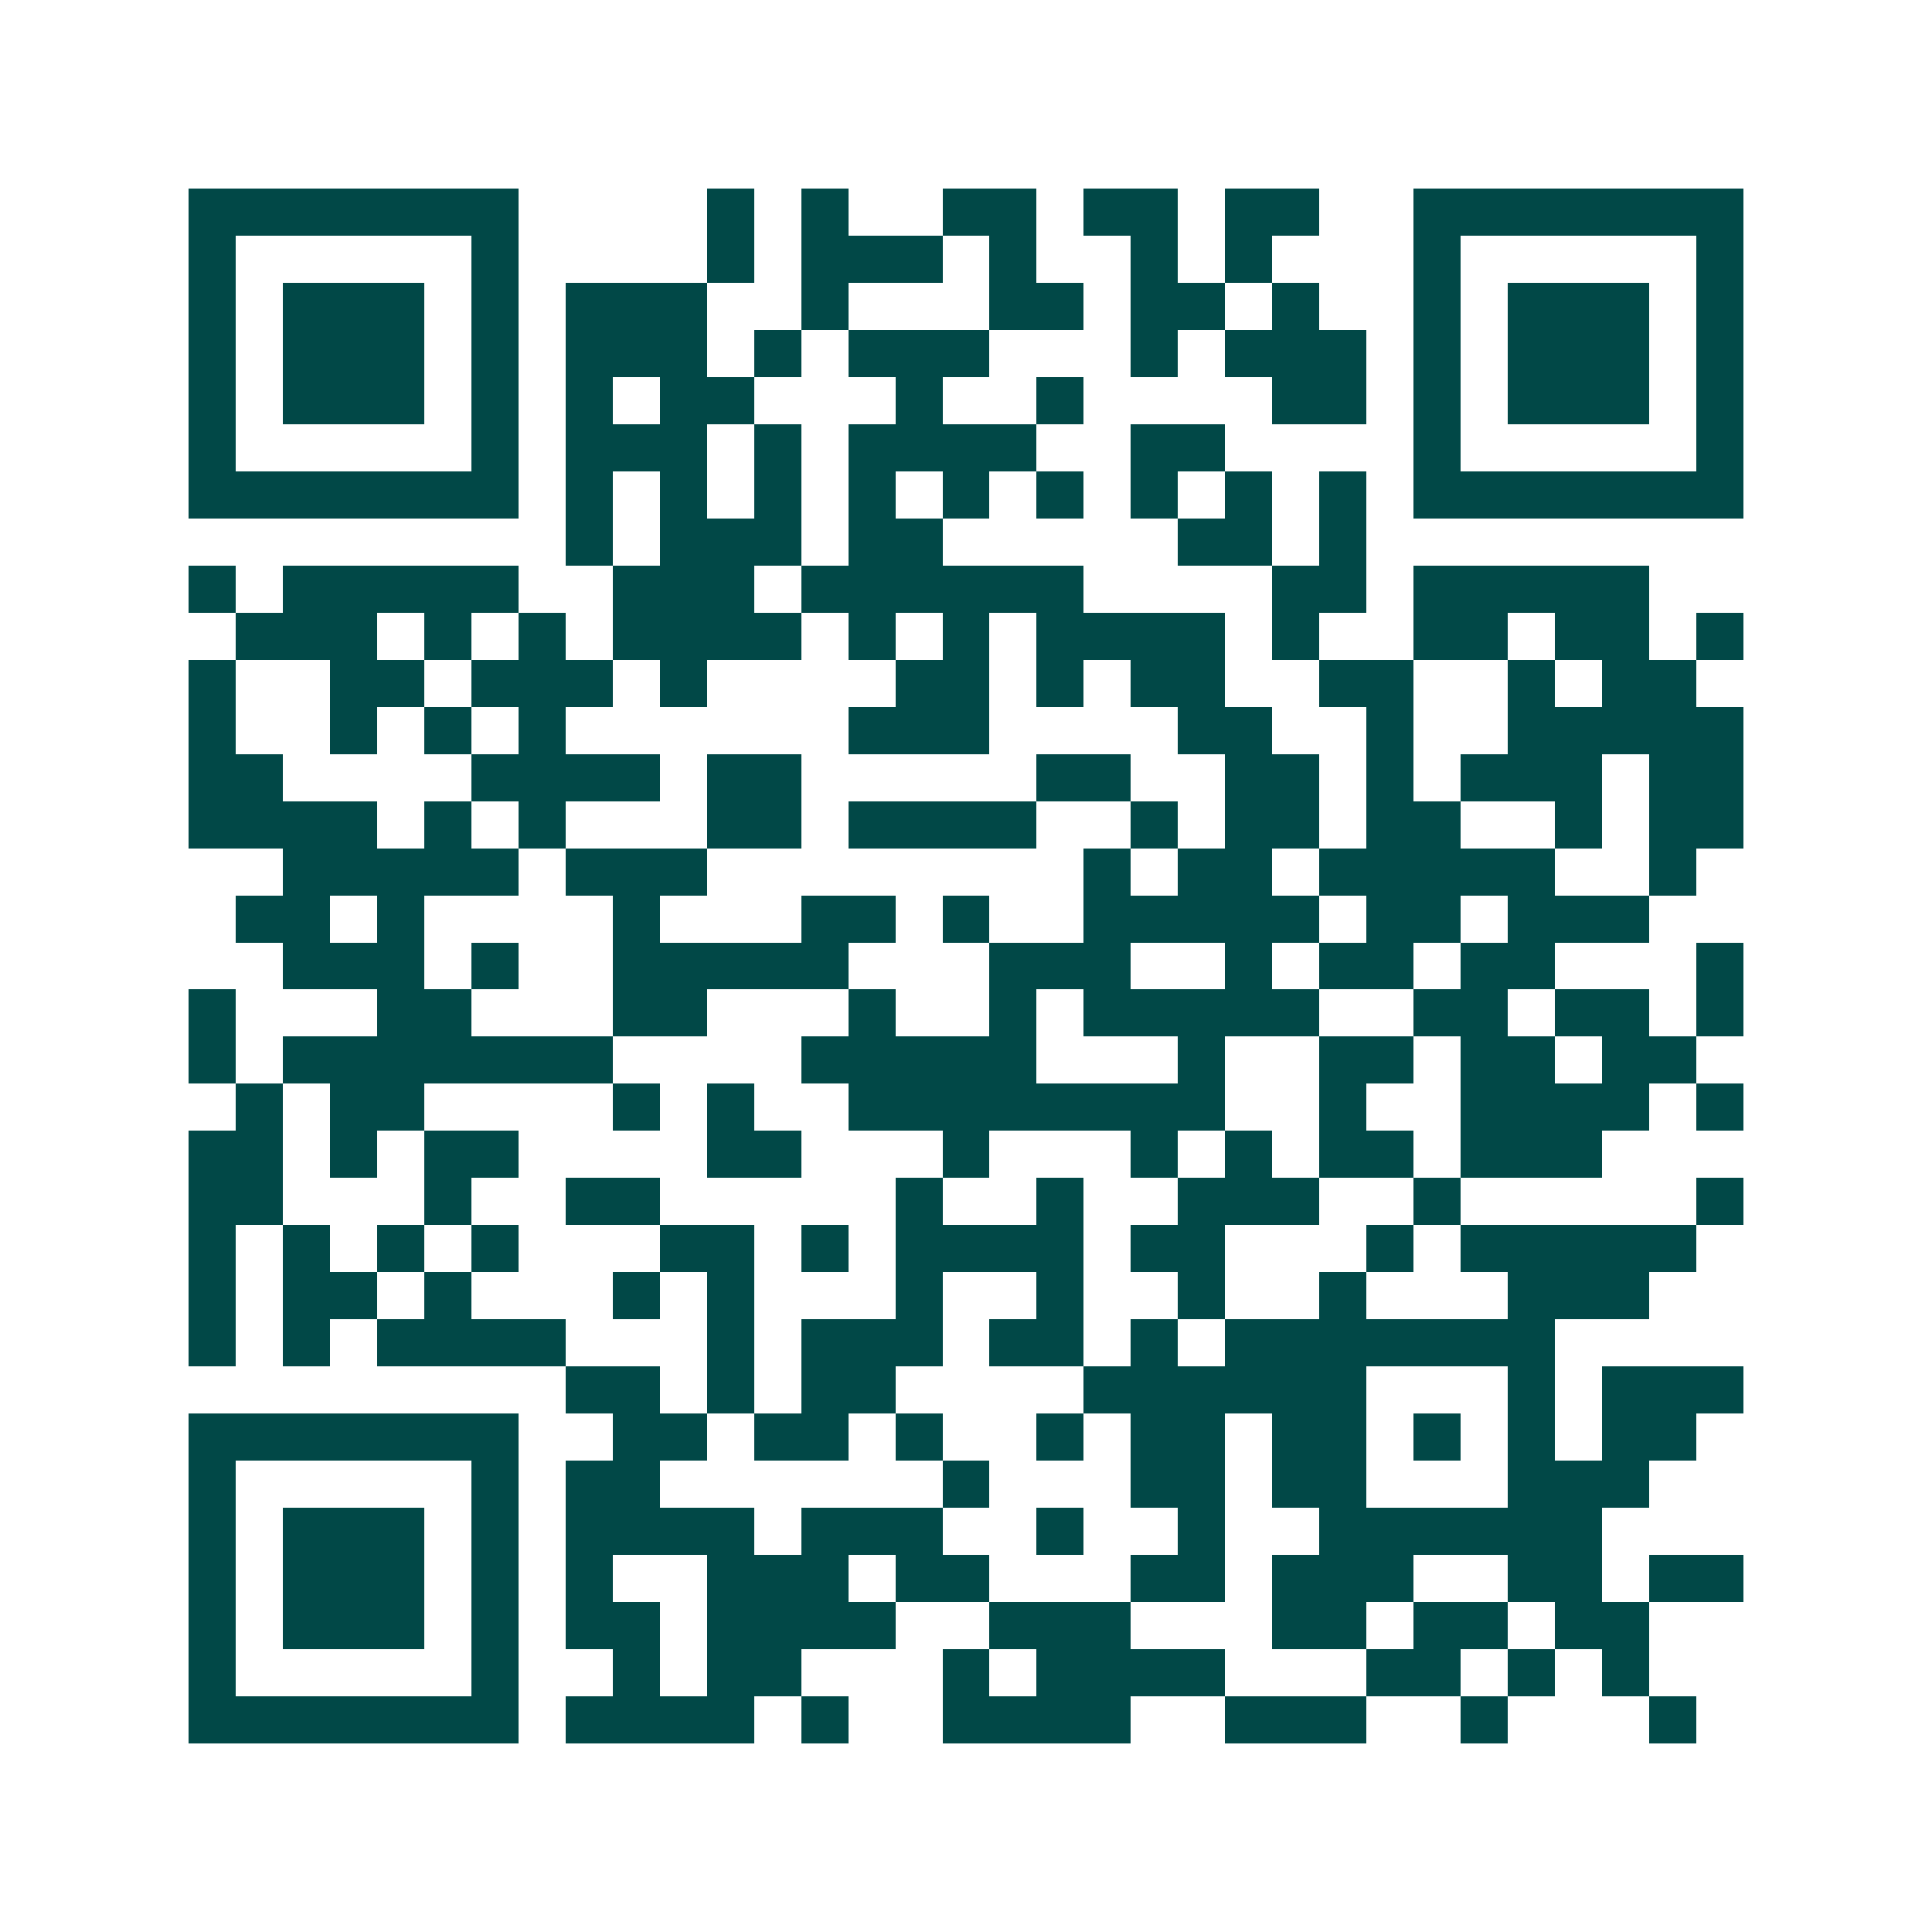 <svg xmlns="http://www.w3.org/2000/svg" width="200" height="200" viewBox="0 0 41 41" shape-rendering="crispEdges"><path fill="#ffffff" d="M0 0h41v41H0z"/><path stroke="#014847" d="M4 4.5h7m4 0h1m1 0h1m2 0h2m1 0h2m1 0h2m2 0h7M4 5.5h1m5 0h1m4 0h1m1 0h3m1 0h1m2 0h1m1 0h1m3 0h1m5 0h1M4 6.5h1m1 0h3m1 0h1m1 0h3m2 0h1m3 0h2m1 0h2m1 0h1m2 0h1m1 0h3m1 0h1M4 7.5h1m1 0h3m1 0h1m1 0h3m1 0h1m1 0h3m3 0h1m1 0h3m1 0h1m1 0h3m1 0h1M4 8.5h1m1 0h3m1 0h1m1 0h1m1 0h2m3 0h1m2 0h1m4 0h2m1 0h1m1 0h3m1 0h1M4 9.5h1m5 0h1m1 0h3m1 0h1m1 0h4m2 0h2m4 0h1m5 0h1M4 10.5h7m1 0h1m1 0h1m1 0h1m1 0h1m1 0h1m1 0h1m1 0h1m1 0h1m1 0h1m1 0h7M12 11.5h1m1 0h3m1 0h2m5 0h2m1 0h1M4 12.5h1m1 0h5m2 0h3m1 0h6m4 0h2m1 0h5M5 13.5h3m1 0h1m1 0h1m1 0h4m1 0h1m1 0h1m1 0h4m1 0h1m2 0h2m1 0h2m1 0h1M4 14.5h1m2 0h2m1 0h3m1 0h1m4 0h2m1 0h1m1 0h2m2 0h2m2 0h1m1 0h2M4 15.5h1m2 0h1m1 0h1m1 0h1m6 0h3m4 0h2m2 0h1m2 0h5M4 16.5h2m4 0h4m1 0h2m5 0h2m2 0h2m1 0h1m1 0h3m1 0h2M4 17.5h4m1 0h1m1 0h1m3 0h2m1 0h4m2 0h1m1 0h2m1 0h2m2 0h1m1 0h2M6 18.5h5m1 0h3m8 0h1m1 0h2m1 0h5m2 0h1M5 19.5h2m1 0h1m4 0h1m3 0h2m1 0h1m2 0h5m1 0h2m1 0h3M6 20.5h3m1 0h1m2 0h5m3 0h3m2 0h1m1 0h2m1 0h2m3 0h1M4 21.5h1m3 0h2m3 0h2m3 0h1m2 0h1m1 0h5m2 0h2m1 0h2m1 0h1M4 22.5h1m1 0h7m4 0h5m3 0h1m2 0h2m1 0h2m1 0h2M5 23.5h1m1 0h2m4 0h1m1 0h1m2 0h8m2 0h1m2 0h4m1 0h1M4 24.5h2m1 0h1m1 0h2m4 0h2m3 0h1m3 0h1m1 0h1m1 0h2m1 0h3M4 25.5h2m3 0h1m2 0h2m5 0h1m2 0h1m2 0h3m2 0h1m5 0h1M4 26.5h1m1 0h1m1 0h1m1 0h1m3 0h2m1 0h1m1 0h4m1 0h2m3 0h1m1 0h5M4 27.5h1m1 0h2m1 0h1m3 0h1m1 0h1m3 0h1m2 0h1m2 0h1m2 0h1m3 0h3M4 28.5h1m1 0h1m1 0h4m3 0h1m1 0h3m1 0h2m1 0h1m1 0h7M12 29.5h2m1 0h1m1 0h2m4 0h6m3 0h1m1 0h3M4 30.5h7m2 0h2m1 0h2m1 0h1m2 0h1m1 0h2m1 0h2m1 0h1m1 0h1m1 0h2M4 31.5h1m5 0h1m1 0h2m6 0h1m3 0h2m1 0h2m3 0h3M4 32.5h1m1 0h3m1 0h1m1 0h4m1 0h3m2 0h1m2 0h1m2 0h6M4 33.5h1m1 0h3m1 0h1m1 0h1m2 0h3m1 0h2m3 0h2m1 0h3m2 0h2m1 0h2M4 34.5h1m1 0h3m1 0h1m1 0h2m1 0h4m2 0h3m3 0h2m1 0h2m1 0h2M4 35.5h1m5 0h1m2 0h1m1 0h2m3 0h1m1 0h4m3 0h2m1 0h1m1 0h1M4 36.5h7m1 0h4m1 0h1m2 0h4m2 0h3m2 0h1m3 0h1"/></svg>
